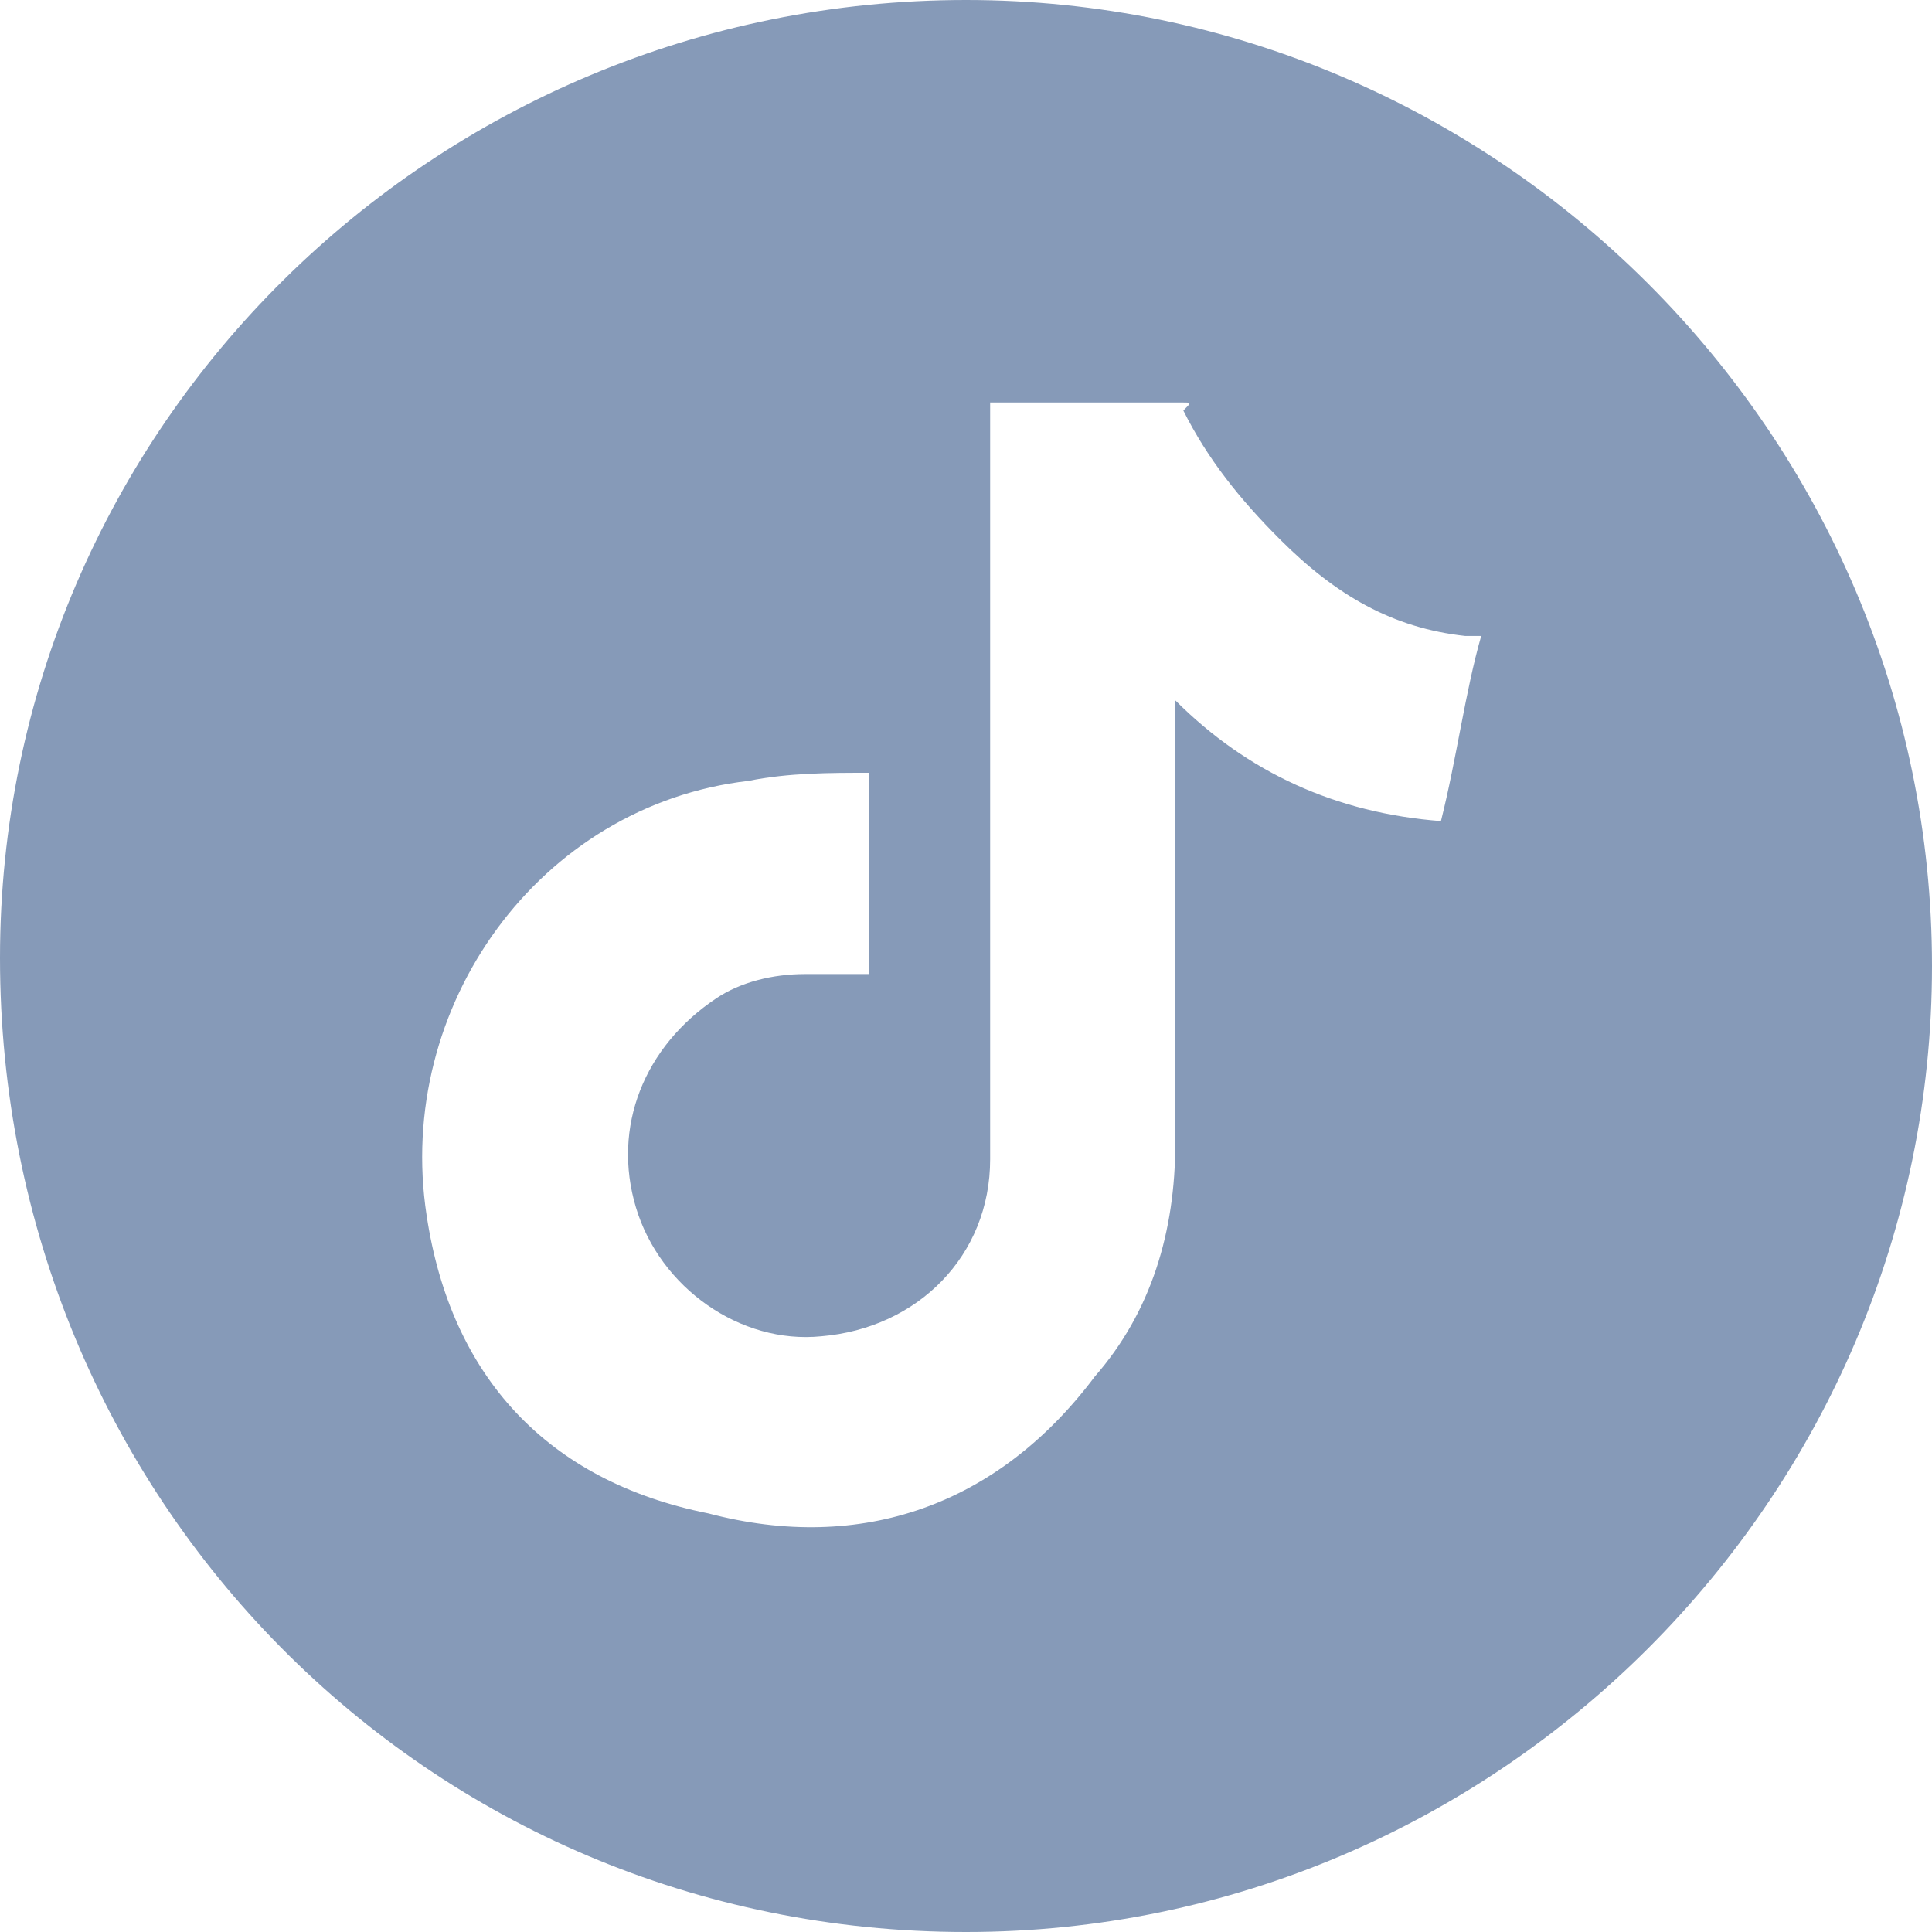 <svg xmlns="http://www.w3.org/2000/svg" xml:space="preserve" width="24" height="24" fill="#869AB8"><path d="M12 24C5.3 24 0 18.6 0 11.9 0 5.3 5.4 0 12 0s12 5.4 12 12-5.4 12-12 12zm.3-19V14.4c0 1.2-.9 2.1-2.1 2.2-1 .1-2-.6-2.3-1.6-.3-1 .1-2 1-2.6.3-.2.7-.3 1.1-.3h.8V9.6c-.5 0-1 0-1.5.1-2.6.3-4.4 2.8-4 5.4.3 2 1.5 3.3 3.5 3.7 1.9.5 3.6-.1 4.8-1.7.7-.8 1-1.8 1-2.9V8.7c.9.9 2 1.4 3.3 1.5.2-.8.3-1.6.5-2.3h-.2c-.9-.1-1.6-.5-2.3-1.2-.5-.5-.9-1-1.2-1.6.1-.1.1-.1 0-.1H12.3z"/></svg>